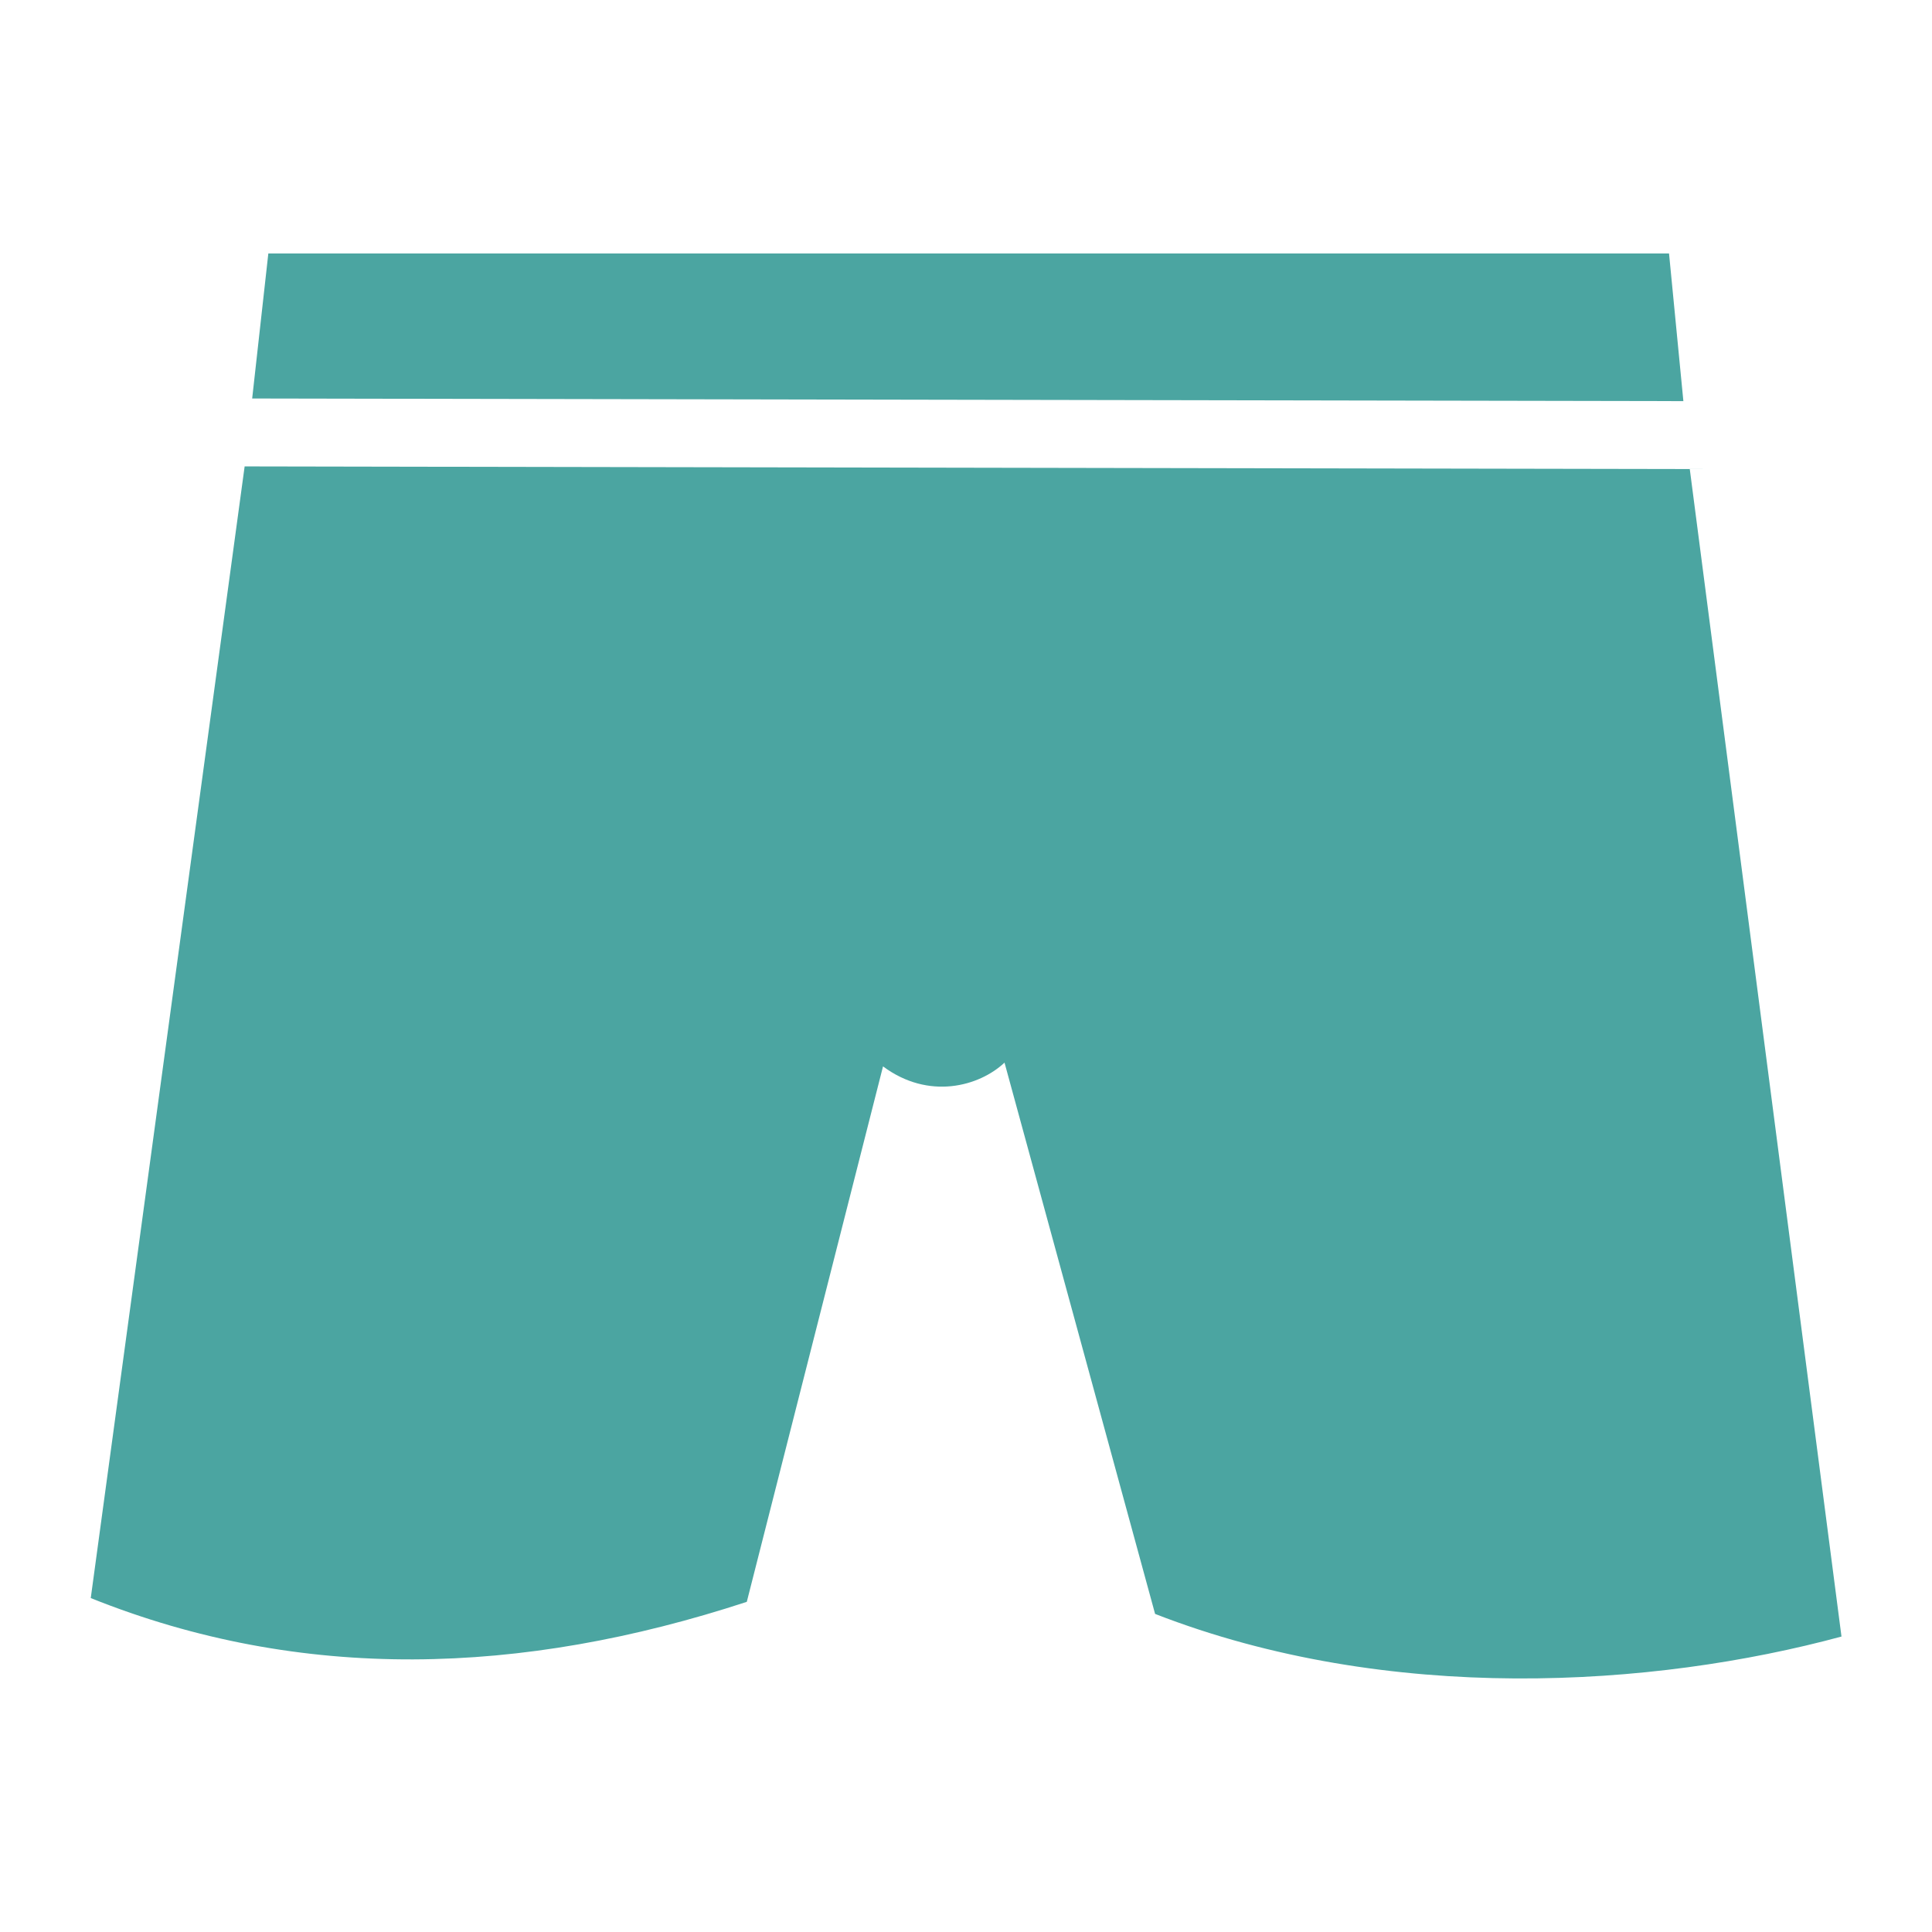<svg width="80" height="80" viewBox="0 0 80 80" fill="none" xmlns="http://www.w3.org/2000/svg">
<g id="game-icons:underwear-shorts">
<path id="Vector" d="M11.111 10.496L10.442 16.501L69.705 16.61L69.111 10.496H11.111ZM10.13 19.313L3.758 66.173C12.484 69.673 21.58 69.391 30.923 66.329L36.564 44.157C38.455 45.563 40.548 44.985 41.595 44.001L47.83 66.829C57.502 70.594 68.455 69.876 76.252 67.766L69.97 19.423L10.13 19.313Z" fill="#4BA5A1"/>
</g>
</svg>
